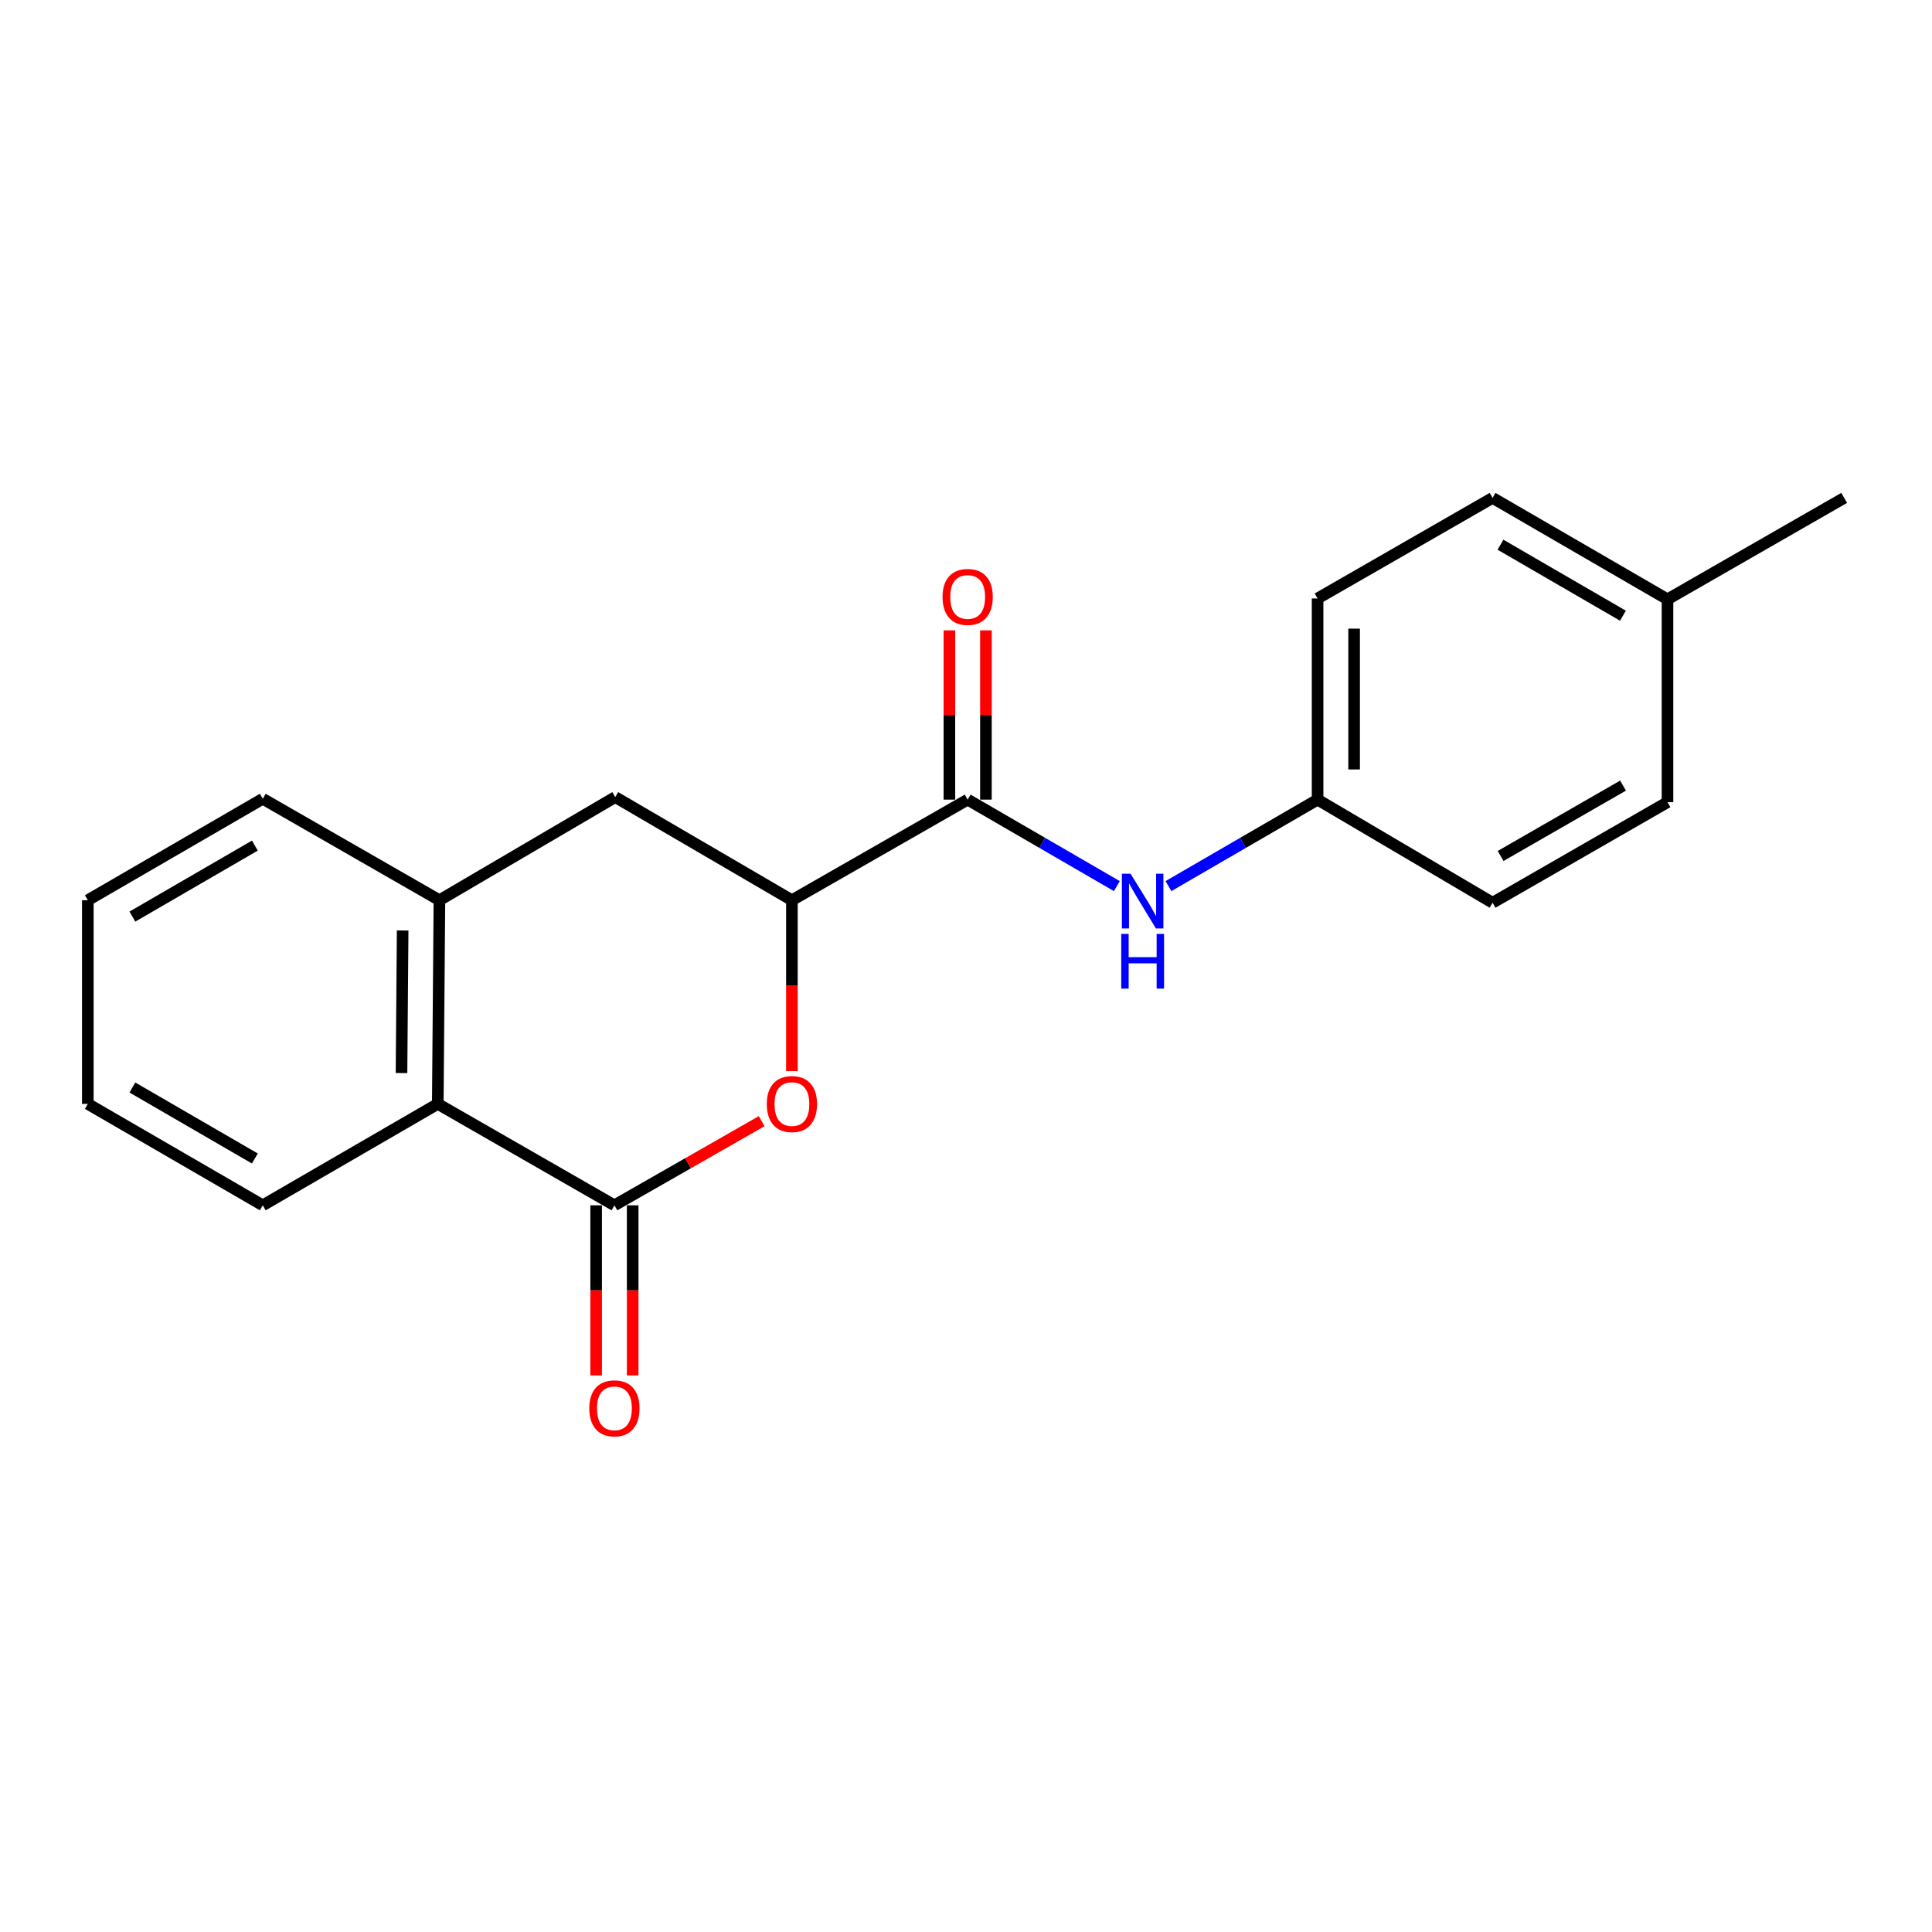 <?xml version='1.0' encoding='iso-8859-1'?>
<svg version='1.1' baseProfile='full'
              xmlns='http://www.w3.org/2000/svg'
                      xmlns:rdkit='http://www.rdkit.org/xml'
                      xmlns:xlink='http://www.w3.org/1999/xlink'
                  xml:space='preserve'
width='1000px' height='1000px' viewBox='0 0 1000 1000'>
<!-- END OF HEADER -->
<rect style='opacity:1.0;fill:#FFFFFF;stroke:none' width='1000' height='1000' x='0' y='0'> </rect>
<path class='bond-0' d='M 318.018,623.869 L 356.132,602.091' style='fill:none;fill-rule:evenodd;stroke:#000000;stroke-width:6px;stroke-linecap:butt;stroke-linejoin:miter;stroke-opacity:1' />
<path class='bond-0' d='M 356.132,602.091 L 394.246,580.313' style='fill:none;fill-rule:evenodd;stroke:#FF0000;stroke-width:6px;stroke-linecap:butt;stroke-linejoin:miter;stroke-opacity:1' />
<path class='bond-3' d='M 318.018,623.869 L 226.596,571.373' style='fill:none;fill-rule:evenodd;stroke:#000000;stroke-width:6px;stroke-linecap:butt;stroke-linejoin:miter;stroke-opacity:1' />
<path class='bond-7' d='M 308.565,623.869 L 308.565,667.898' style='fill:none;fill-rule:evenodd;stroke:#000000;stroke-width:6px;stroke-linecap:butt;stroke-linejoin:miter;stroke-opacity:1' />
<path class='bond-7' d='M 308.565,667.898 L 308.565,711.927' style='fill:none;fill-rule:evenodd;stroke:#FF0000;stroke-width:6px;stroke-linecap:butt;stroke-linejoin:miter;stroke-opacity:1' />
<path class='bond-7' d='M 327.471,623.869 L 327.471,667.898' style='fill:none;fill-rule:evenodd;stroke:#000000;stroke-width:6px;stroke-linecap:butt;stroke-linejoin:miter;stroke-opacity:1' />
<path class='bond-7' d='M 327.471,667.898 L 327.471,711.927' style='fill:none;fill-rule:evenodd;stroke:#FF0000;stroke-width:6px;stroke-linecap:butt;stroke-linejoin:miter;stroke-opacity:1' />
<path class='bond-2' d='M 409.891,554.418 L 409.891,510.184' style='fill:none;fill-rule:evenodd;stroke:#FF0000;stroke-width:6px;stroke-linecap:butt;stroke-linejoin:miter;stroke-opacity:1' />
<path class='bond-2' d='M 409.891,510.184 L 409.891,465.951' style='fill:none;fill-rule:evenodd;stroke:#000000;stroke-width:6px;stroke-linecap:butt;stroke-linejoin:miter;stroke-opacity:1' />
<path class='bond-1' d='M 500.861,413.885 L 409.891,465.951' style='fill:none;fill-rule:evenodd;stroke:#000000;stroke-width:6px;stroke-linecap:butt;stroke-linejoin:miter;stroke-opacity:1' />
<path class='bond-5' d='M 500.861,413.885 L 539.468,436.267' style='fill:none;fill-rule:evenodd;stroke:#000000;stroke-width:6px;stroke-linecap:butt;stroke-linejoin:miter;stroke-opacity:1' />
<path class='bond-5' d='M 539.468,436.267 L 578.075,458.648' style='fill:none;fill-rule:evenodd;stroke:#0000FF;stroke-width:6px;stroke-linecap:butt;stroke-linejoin:miter;stroke-opacity:1' />
<path class='bond-8' d='M 510.314,413.885 L 510.314,370.082' style='fill:none;fill-rule:evenodd;stroke:#000000;stroke-width:6px;stroke-linecap:butt;stroke-linejoin:miter;stroke-opacity:1' />
<path class='bond-8' d='M 510.314,370.082 L 510.314,326.278' style='fill:none;fill-rule:evenodd;stroke:#FF0000;stroke-width:6px;stroke-linecap:butt;stroke-linejoin:miter;stroke-opacity:1' />
<path class='bond-8' d='M 491.408,413.885 L 491.408,370.082' style='fill:none;fill-rule:evenodd;stroke:#000000;stroke-width:6px;stroke-linecap:butt;stroke-linejoin:miter;stroke-opacity:1' />
<path class='bond-8' d='M 491.408,370.082 L 491.408,326.278' style='fill:none;fill-rule:evenodd;stroke:#FF0000;stroke-width:6px;stroke-linecap:butt;stroke-linejoin:miter;stroke-opacity:1' />
<path class='bond-20' d='M 409.891,465.951 L 318.449,412.572' style='fill:none;fill-rule:evenodd;stroke:#000000;stroke-width:6px;stroke-linecap:butt;stroke-linejoin:miter;stroke-opacity:1' />
<path class='bond-4' d='M 226.596,571.373 L 227.447,465.951' style='fill:none;fill-rule:evenodd;stroke:#000000;stroke-width:6px;stroke-linecap:butt;stroke-linejoin:miter;stroke-opacity:1' />
<path class='bond-4' d='M 207.818,555.407 L 208.414,481.611' style='fill:none;fill-rule:evenodd;stroke:#000000;stroke-width:6px;stroke-linecap:butt;stroke-linejoin:miter;stroke-opacity:1' />
<path class='bond-16' d='M 226.596,571.373 L 136.015,623.869' style='fill:none;fill-rule:evenodd;stroke:#000000;stroke-width:6px;stroke-linecap:butt;stroke-linejoin:miter;stroke-opacity:1' />
<path class='bond-6' d='M 227.447,465.951 L 318.449,412.572' style='fill:none;fill-rule:evenodd;stroke:#000000;stroke-width:6px;stroke-linecap:butt;stroke-linejoin:miter;stroke-opacity:1' />
<path class='bond-15' d='M 227.447,465.951 L 136.015,413.444' style='fill:none;fill-rule:evenodd;stroke:#000000;stroke-width:6px;stroke-linecap:butt;stroke-linejoin:miter;stroke-opacity:1' />
<path class='bond-9' d='M 604.789,458.647 L 643.385,436.266' style='fill:none;fill-rule:evenodd;stroke:#0000FF;stroke-width:6px;stroke-linecap:butt;stroke-linejoin:miter;stroke-opacity:1' />
<path class='bond-9' d='M 643.385,436.266 L 681.982,413.885' style='fill:none;fill-rule:evenodd;stroke:#000000;stroke-width:6px;stroke-linecap:butt;stroke-linejoin:miter;stroke-opacity:1' />
<path class='bond-11' d='M 681.982,413.885 L 772.553,467.253' style='fill:none;fill-rule:evenodd;stroke:#000000;stroke-width:6px;stroke-linecap:butt;stroke-linejoin:miter;stroke-opacity:1' />
<path class='bond-12' d='M 681.982,413.885 L 681.982,309.765' style='fill:none;fill-rule:evenodd;stroke:#000000;stroke-width:6px;stroke-linecap:butt;stroke-linejoin:miter;stroke-opacity:1' />
<path class='bond-12' d='M 700.888,398.267 L 700.888,325.383' style='fill:none;fill-rule:evenodd;stroke:#000000;stroke-width:6px;stroke-linecap:butt;stroke-linejoin:miter;stroke-opacity:1' />
<path class='bond-10' d='M 863.092,310.206 L 772.553,257.71' style='fill:none;fill-rule:evenodd;stroke:#000000;stroke-width:6px;stroke-linecap:butt;stroke-linejoin:miter;stroke-opacity:1' />
<path class='bond-10' d='M 840.028,318.687 L 776.651,281.94' style='fill:none;fill-rule:evenodd;stroke:#000000;stroke-width:6px;stroke-linecap:butt;stroke-linejoin:miter;stroke-opacity:1' />
<path class='bond-17' d='M 863.092,310.206 L 954.545,257.71' style='fill:none;fill-rule:evenodd;stroke:#000000;stroke-width:6px;stroke-linecap:butt;stroke-linejoin:miter;stroke-opacity:1' />
<path class='bond-22' d='M 863.092,310.206 L 863.092,415.209' style='fill:none;fill-rule:evenodd;stroke:#000000;stroke-width:6px;stroke-linecap:butt;stroke-linejoin:miter;stroke-opacity:1' />
<path class='bond-14' d='M 772.553,467.253 L 863.092,415.209' style='fill:none;fill-rule:evenodd;stroke:#000000;stroke-width:6px;stroke-linecap:butt;stroke-linejoin:miter;stroke-opacity:1' />
<path class='bond-14' d='M 776.712,443.055 L 840.089,406.624' style='fill:none;fill-rule:evenodd;stroke:#000000;stroke-width:6px;stroke-linecap:butt;stroke-linejoin:miter;stroke-opacity:1' />
<path class='bond-13' d='M 681.982,309.765 L 772.553,257.71' style='fill:none;fill-rule:evenodd;stroke:#000000;stroke-width:6px;stroke-linecap:butt;stroke-linejoin:miter;stroke-opacity:1' />
<path class='bond-21' d='M 136.015,413.444 L 45.455,465.951' style='fill:none;fill-rule:evenodd;stroke:#000000;stroke-width:6px;stroke-linecap:butt;stroke-linejoin:miter;stroke-opacity:1' />
<path class='bond-21' d='M 131.914,437.676 L 68.522,474.43' style='fill:none;fill-rule:evenodd;stroke:#000000;stroke-width:6px;stroke-linecap:butt;stroke-linejoin:miter;stroke-opacity:1' />
<path class='bond-19' d='M 136.015,623.869 L 45.455,571.373' style='fill:none;fill-rule:evenodd;stroke:#000000;stroke-width:6px;stroke-linecap:butt;stroke-linejoin:miter;stroke-opacity:1' />
<path class='bond-19' d='M 131.912,599.638 L 68.52,562.891' style='fill:none;fill-rule:evenodd;stroke:#000000;stroke-width:6px;stroke-linecap:butt;stroke-linejoin:miter;stroke-opacity:1' />
<path class='bond-18' d='M 45.455,465.951 L 45.455,571.373' style='fill:none;fill-rule:evenodd;stroke:#000000;stroke-width:6px;stroke-linecap:butt;stroke-linejoin:miter;stroke-opacity:1' />
<path  class='atom-1' d='M 396.891 571.453
Q 396.891 564.653, 400.251 560.853
Q 403.611 557.053, 409.891 557.053
Q 416.171 557.053, 419.531 560.853
Q 422.891 564.653, 422.891 571.453
Q 422.891 578.333, 419.491 582.253
Q 416.091 586.133, 409.891 586.133
Q 403.651 586.133, 400.251 582.253
Q 396.891 578.373, 396.891 571.453
M 409.891 582.933
Q 414.211 582.933, 416.531 580.053
Q 418.891 577.133, 418.891 571.453
Q 418.891 565.893, 416.531 563.093
Q 414.211 560.253, 409.891 560.253
Q 405.571 560.253, 403.211 563.053
Q 400.891 565.853, 400.891 571.453
Q 400.891 577.173, 403.211 580.053
Q 405.571 582.933, 409.891 582.933
' fill='#FF0000'/>
<path  class='atom-6' d='M 585.172 452.232
L 594.452 467.232
Q 595.372 468.712, 596.852 471.392
Q 598.332 474.072, 598.412 474.232
L 598.412 452.232
L 602.172 452.232
L 602.172 480.552
L 598.292 480.552
L 588.332 464.152
Q 587.172 462.232, 585.932 460.032
Q 584.732 457.832, 584.372 457.152
L 584.372 480.552
L 580.692 480.552
L 580.692 452.232
L 585.172 452.232
' fill='#0000FF'/>
<path  class='atom-6' d='M 580.352 483.384
L 584.192 483.384
L 584.192 495.424
L 598.672 495.424
L 598.672 483.384
L 602.512 483.384
L 602.512 511.704
L 598.672 511.704
L 598.672 498.624
L 584.192 498.624
L 584.192 511.704
L 580.352 511.704
L 580.352 483.384
' fill='#0000FF'/>
<path  class='atom-8' d='M 305.018 728.952
Q 305.018 722.152, 308.378 718.352
Q 311.738 714.552, 318.018 714.552
Q 324.298 714.552, 327.658 718.352
Q 331.018 722.152, 331.018 728.952
Q 331.018 735.832, 327.618 739.752
Q 324.218 743.632, 318.018 743.632
Q 311.778 743.632, 308.378 739.752
Q 305.018 735.872, 305.018 728.952
M 318.018 740.432
Q 322.338 740.432, 324.658 737.552
Q 327.018 734.632, 327.018 728.952
Q 327.018 723.392, 324.658 720.592
Q 322.338 717.752, 318.018 717.752
Q 313.698 717.752, 311.338 720.552
Q 309.018 723.352, 309.018 728.952
Q 309.018 734.672, 311.338 737.552
Q 313.698 740.432, 318.018 740.432
' fill='#FF0000'/>
<path  class='atom-9' d='M 487.861 308.973
Q 487.861 302.173, 491.221 298.373
Q 494.581 294.573, 500.861 294.573
Q 507.141 294.573, 510.501 298.373
Q 513.861 302.173, 513.861 308.973
Q 513.861 315.853, 510.461 319.773
Q 507.061 323.653, 500.861 323.653
Q 494.621 323.653, 491.221 319.773
Q 487.861 315.893, 487.861 308.973
M 500.861 320.453
Q 505.181 320.453, 507.501 317.573
Q 509.861 314.653, 509.861 308.973
Q 509.861 303.413, 507.501 300.613
Q 505.181 297.773, 500.861 297.773
Q 496.541 297.773, 494.181 300.573
Q 491.861 303.373, 491.861 308.973
Q 491.861 314.693, 494.181 317.573
Q 496.541 320.453, 500.861 320.453
' fill='#FF0000'/>
</svg>
